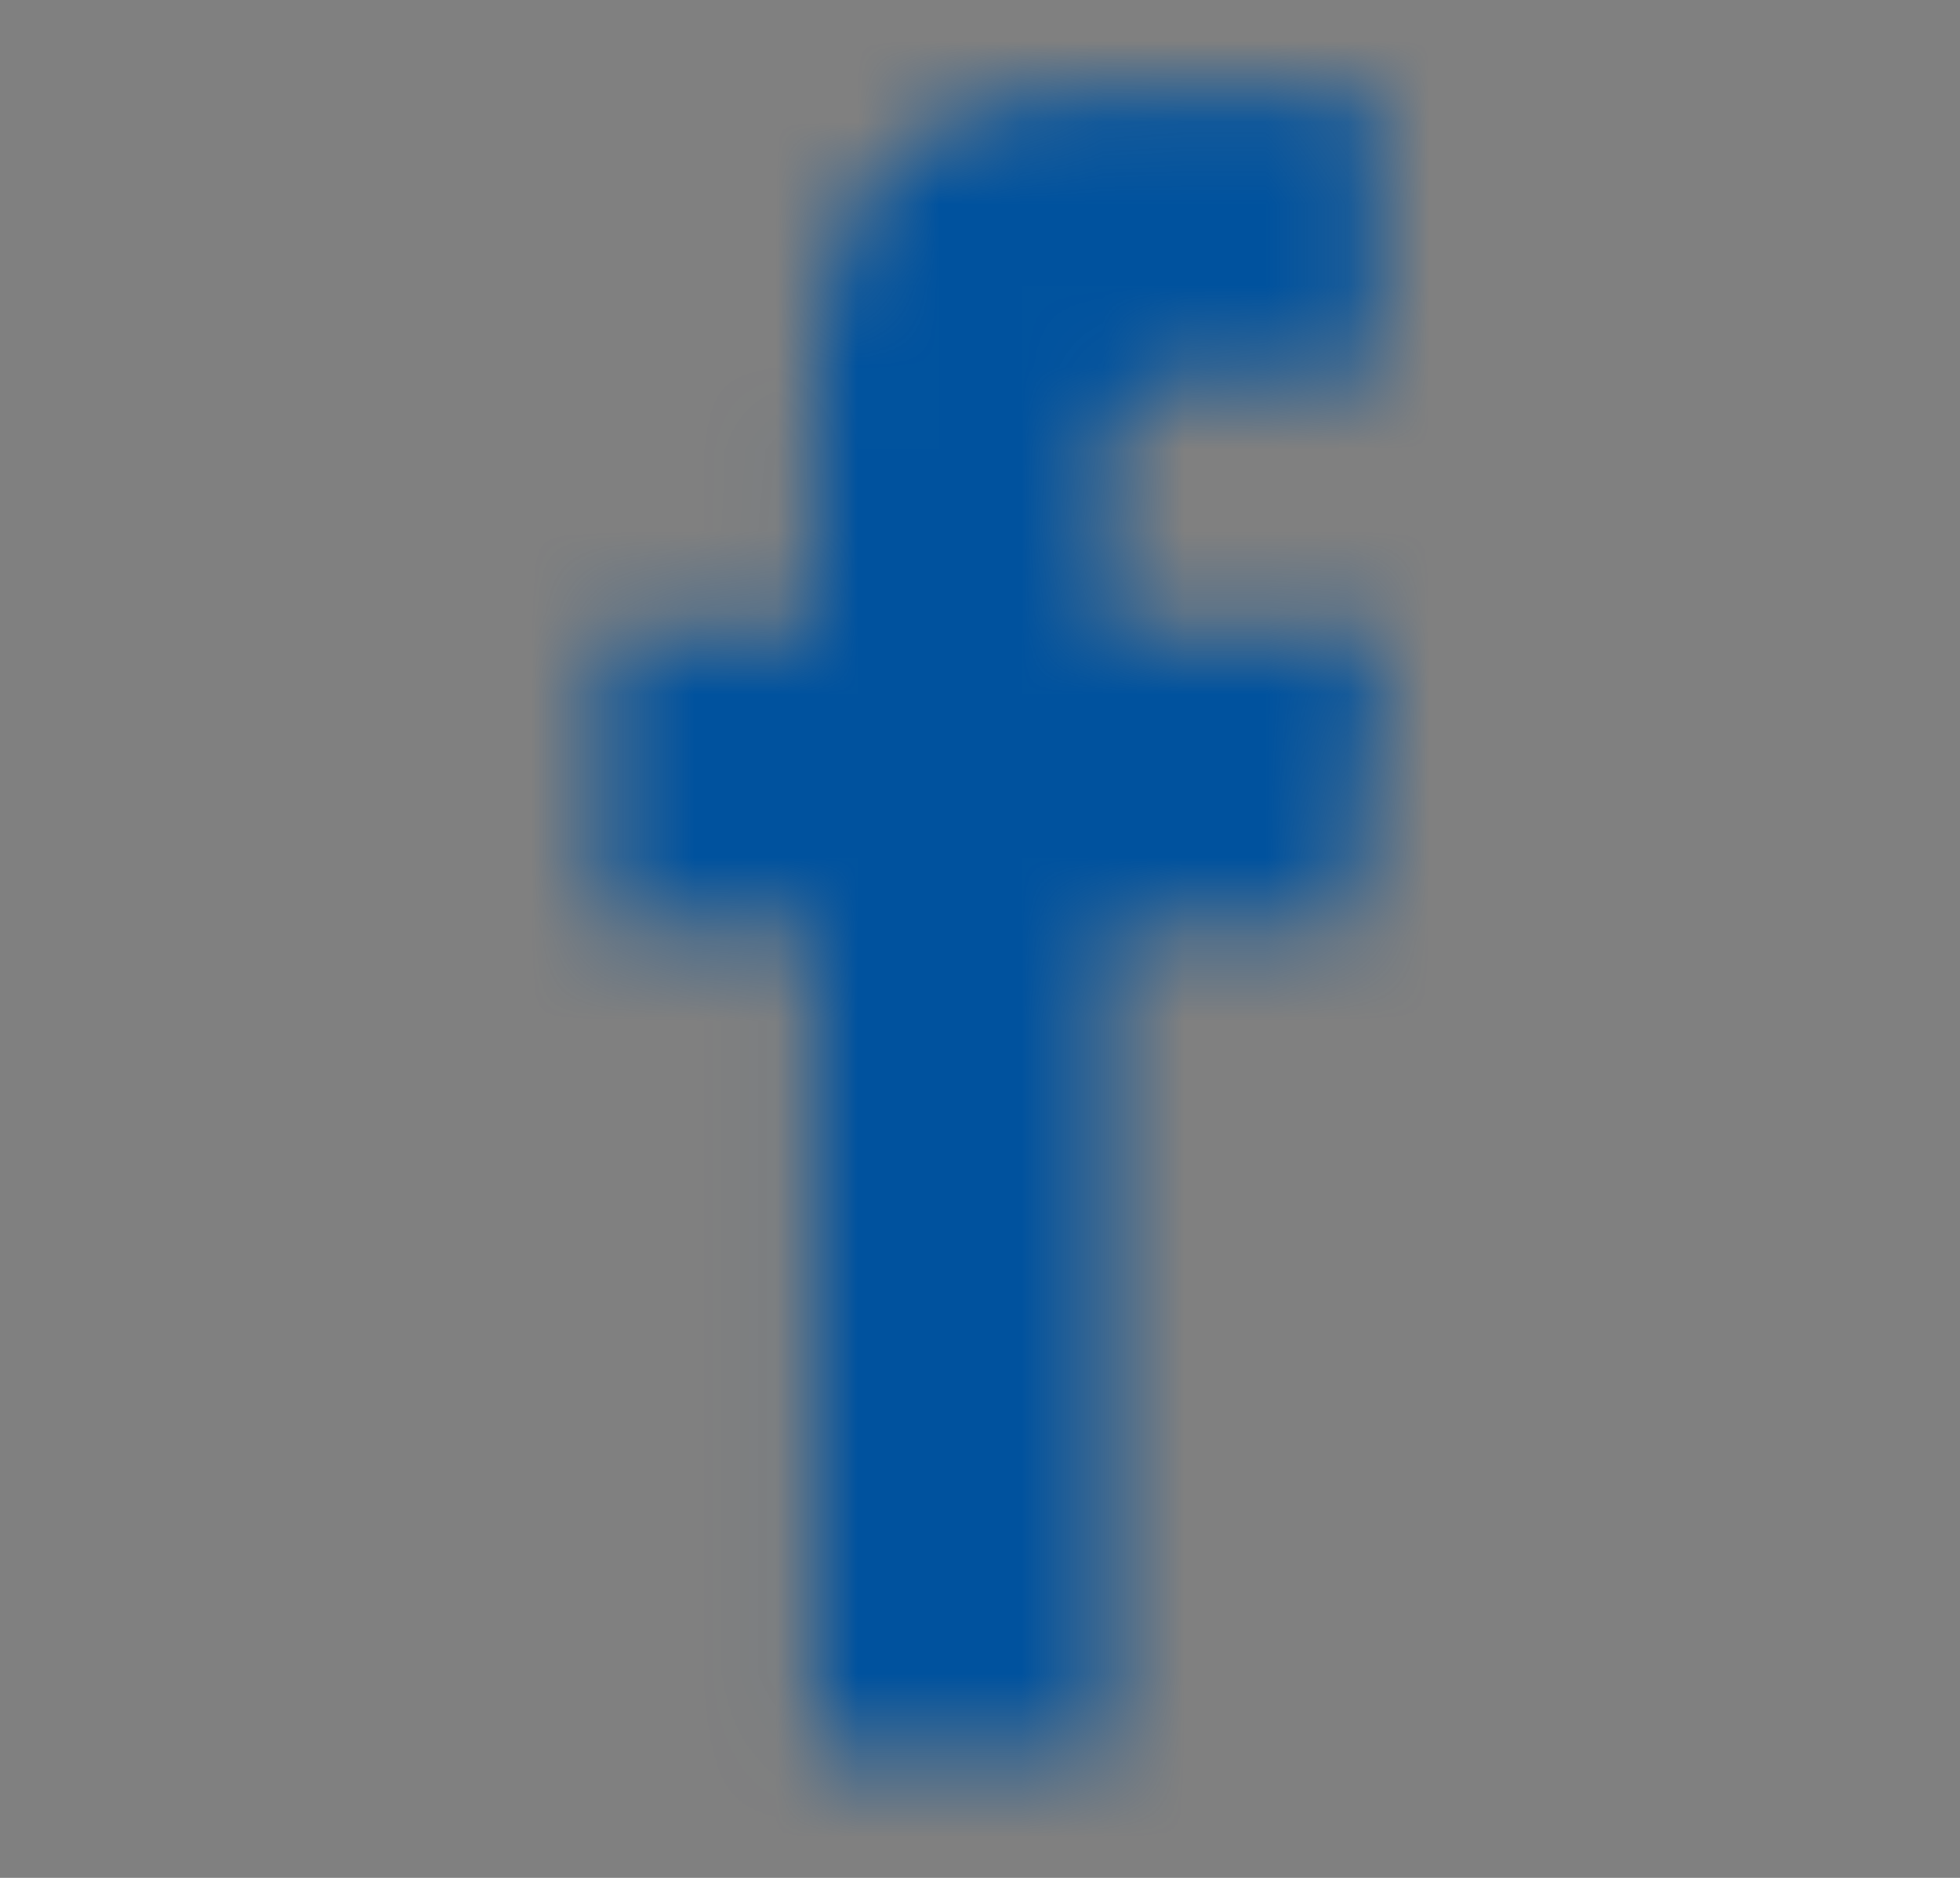 <svg width="24" height="23" viewBox="0 0 24 23" fill="none" xmlns="http://www.w3.org/2000/svg">
<rect x="0" y="0" width="24" height="23" fill="#808080" stroke="none"/>
<g id="icon/logo/facebook">
<mask id="mask0" mask-type="alpha" maskUnits="userSpaceOnUse" x="7" y="1" width="10" height="21">
<path id="facebook" fill-rule="evenodd" clip-rule="evenodd" d="M13.544 7.749V5.611C13.544 4.796 14.055 4.593 14.464 4.593H16.816V1.131H13.544C9.966 1.131 9.966 3.778 9.966 5.407V7.749H7.41V11.313H9.966V21.495H13.544V11.313H16.509L16.918 7.749H13.544Z" fill="#00529E"/>
</mask>
<g mask="url(#mask0)">
<g id="color/red/normal">
<rect width="22.718" height="22.626" transform="translate(0.594)" fill="white"/>
</g>
<rect id="brand color" x="0.594" width="22.718" height="22.626" fill="#00529E"/>
</g>
</g>
</svg>
